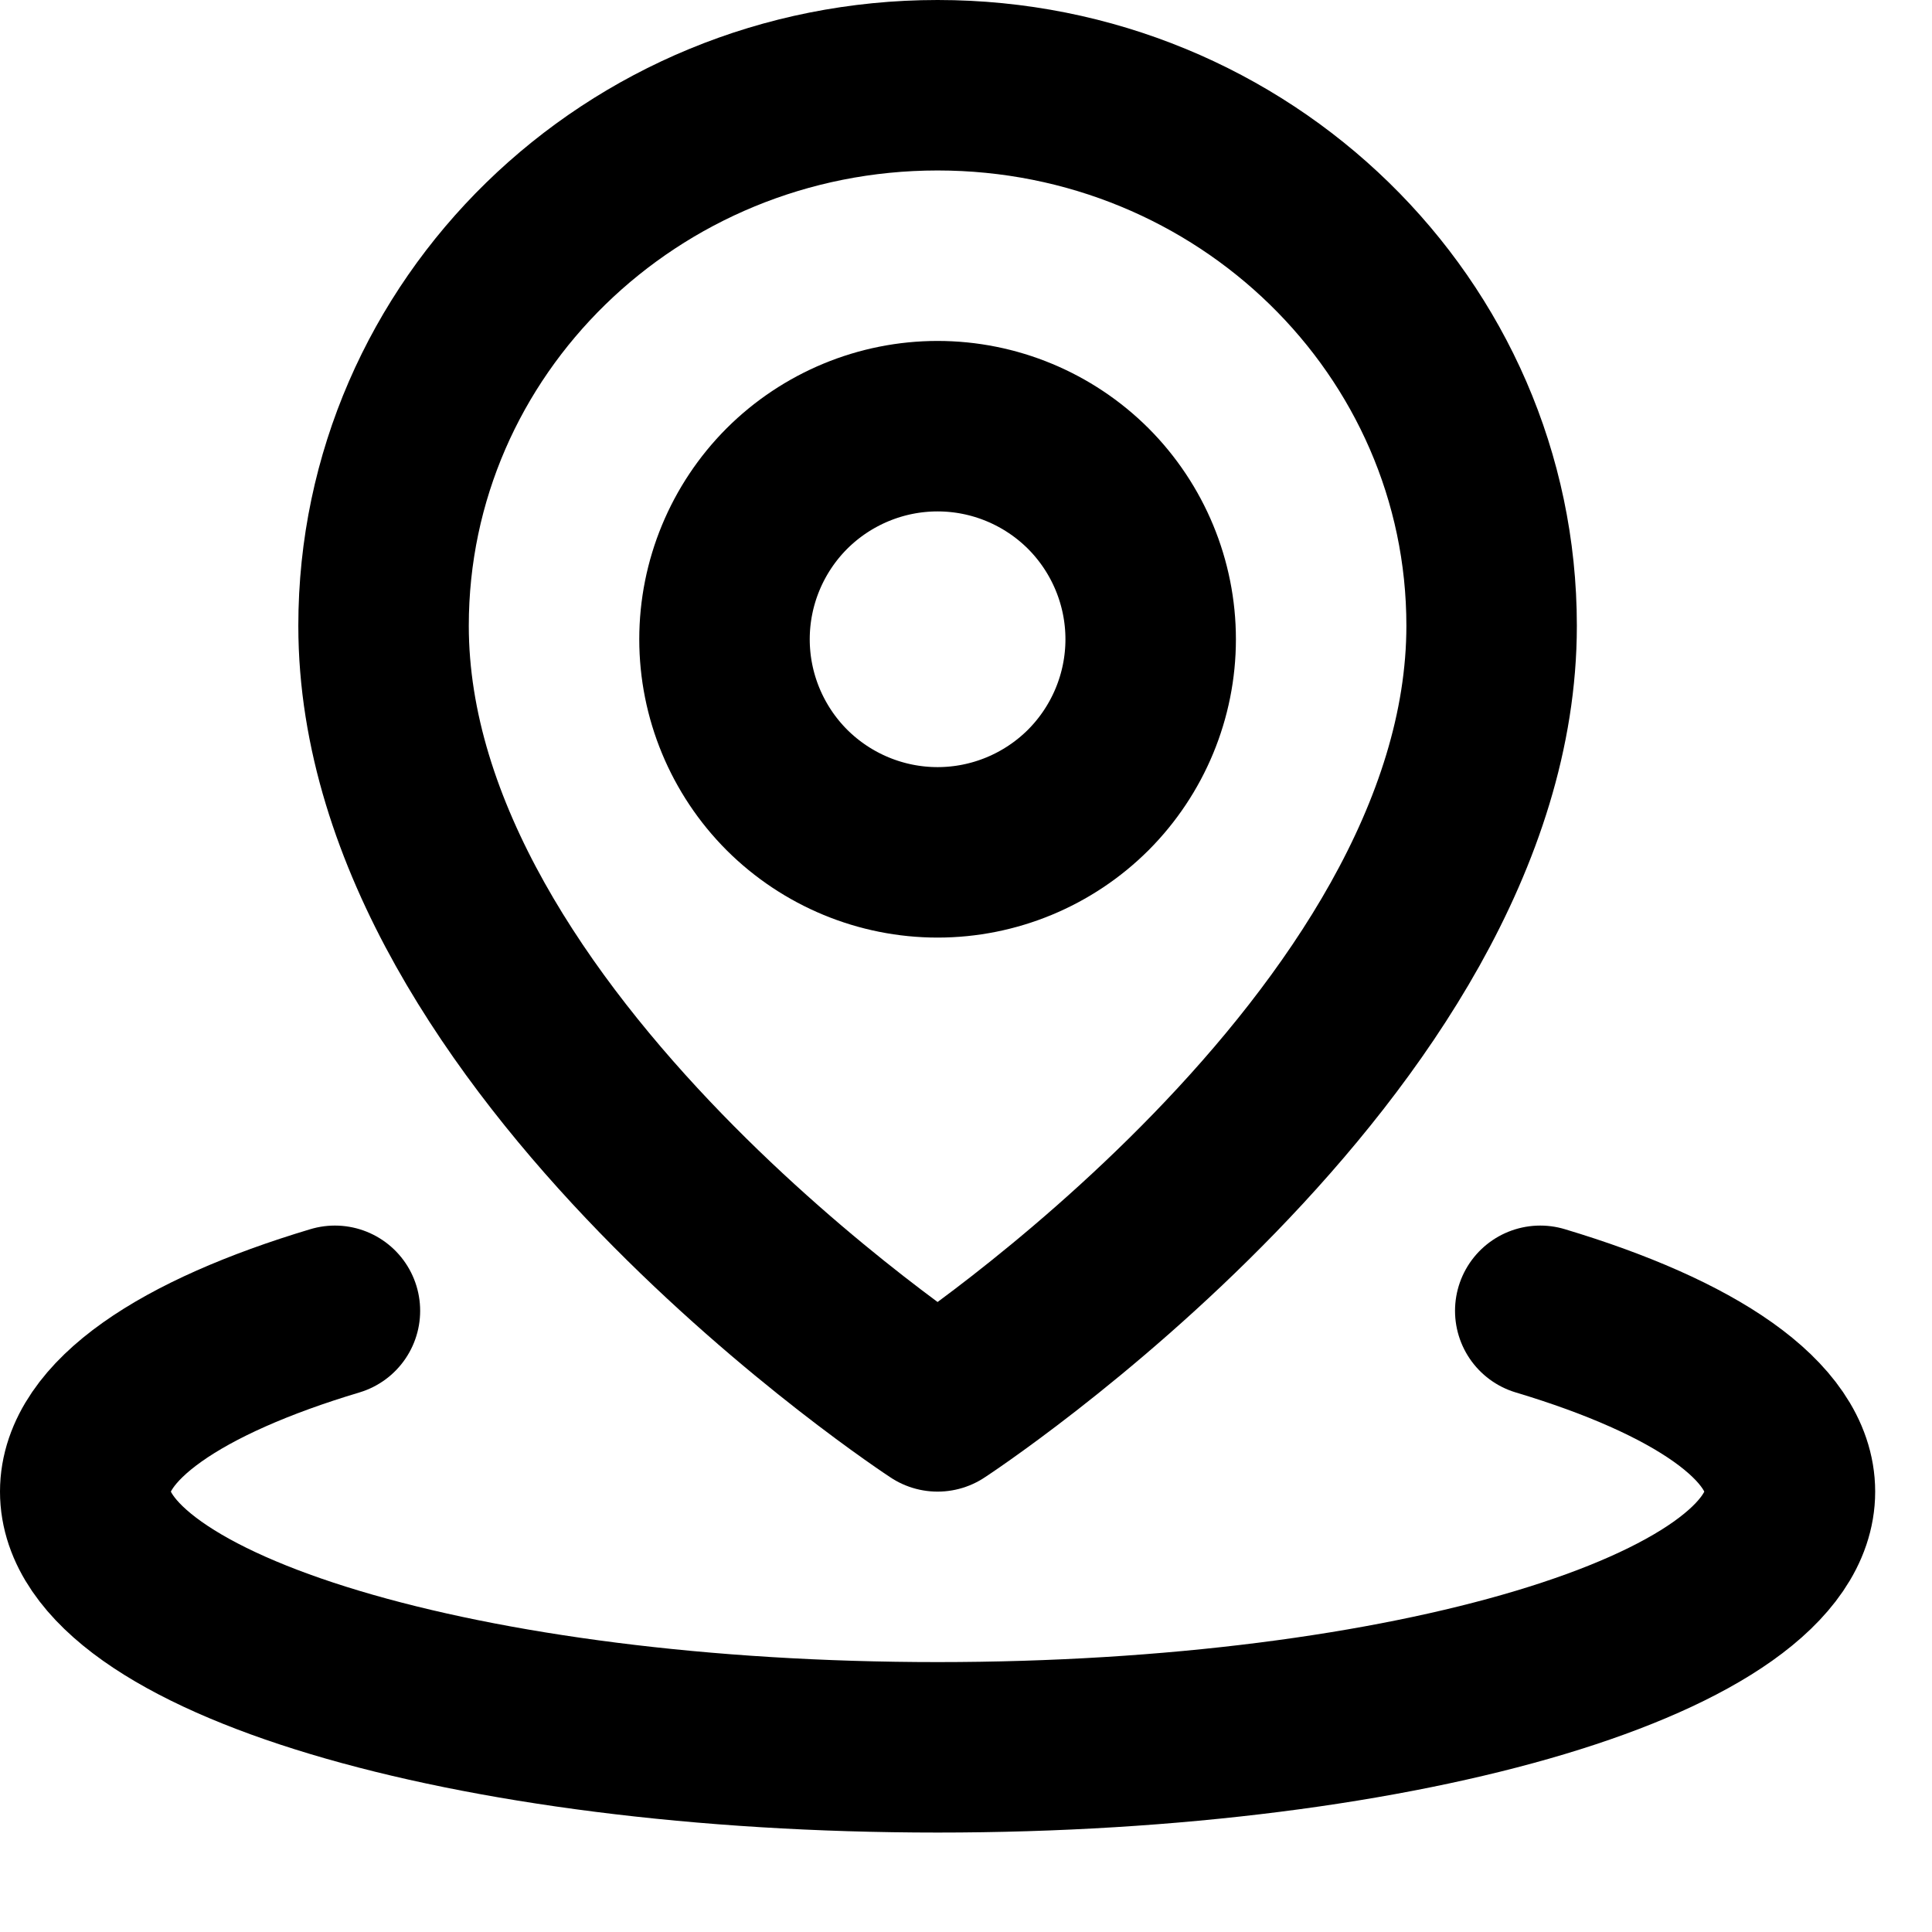 <svg preserveAspectRatio="none" width="100%" height="100%" overflow="visible" style="display: block;" viewBox="0 0 17 17" fill="none" xmlns="http://www.w3.org/2000/svg">
<g id="Group">
<path id="Vector" d="M2.947 11.534C1.589 11.941 0.75 12.504 0.75 13.125C0.75 14.368 4.108 15.375 8.25 15.375C12.392 15.375 15.75 14.368 15.75 13.125C15.75 12.504 14.91 11.941 13.553 11.534" stroke="black" stroke-width="1.5" stroke-linecap="round" stroke-linejoin="round"/>
<path id="Vector_2" d="M8.25 12.375C8.25 12.375 13.125 9.189 13.125 5.506C13.125 2.879 10.943 0.75 8.25 0.75C5.558 0.75 3.375 2.879 3.375 5.506C3.375 9.189 8.25 12.375 8.25 12.375Z" stroke="black" stroke-width="1.5" stroke-linejoin="round"/>
<path id="Vector_3" d="M8.25 7.5C8.747 7.5 9.224 7.302 9.576 6.951C9.927 6.599 10.125 6.122 10.125 5.625C10.125 5.128 9.927 4.651 9.576 4.299C9.224 3.948 8.747 3.75 8.25 3.75C7.753 3.75 7.276 3.948 6.924 4.299C6.573 4.651 6.375 5.128 6.375 5.625C6.375 6.122 6.573 6.599 6.924 6.951C7.276 7.302 7.753 7.5 8.25 7.5Z" stroke="black" stroke-width="1.5" stroke-linejoin="round"/>
</g>
</svg>

